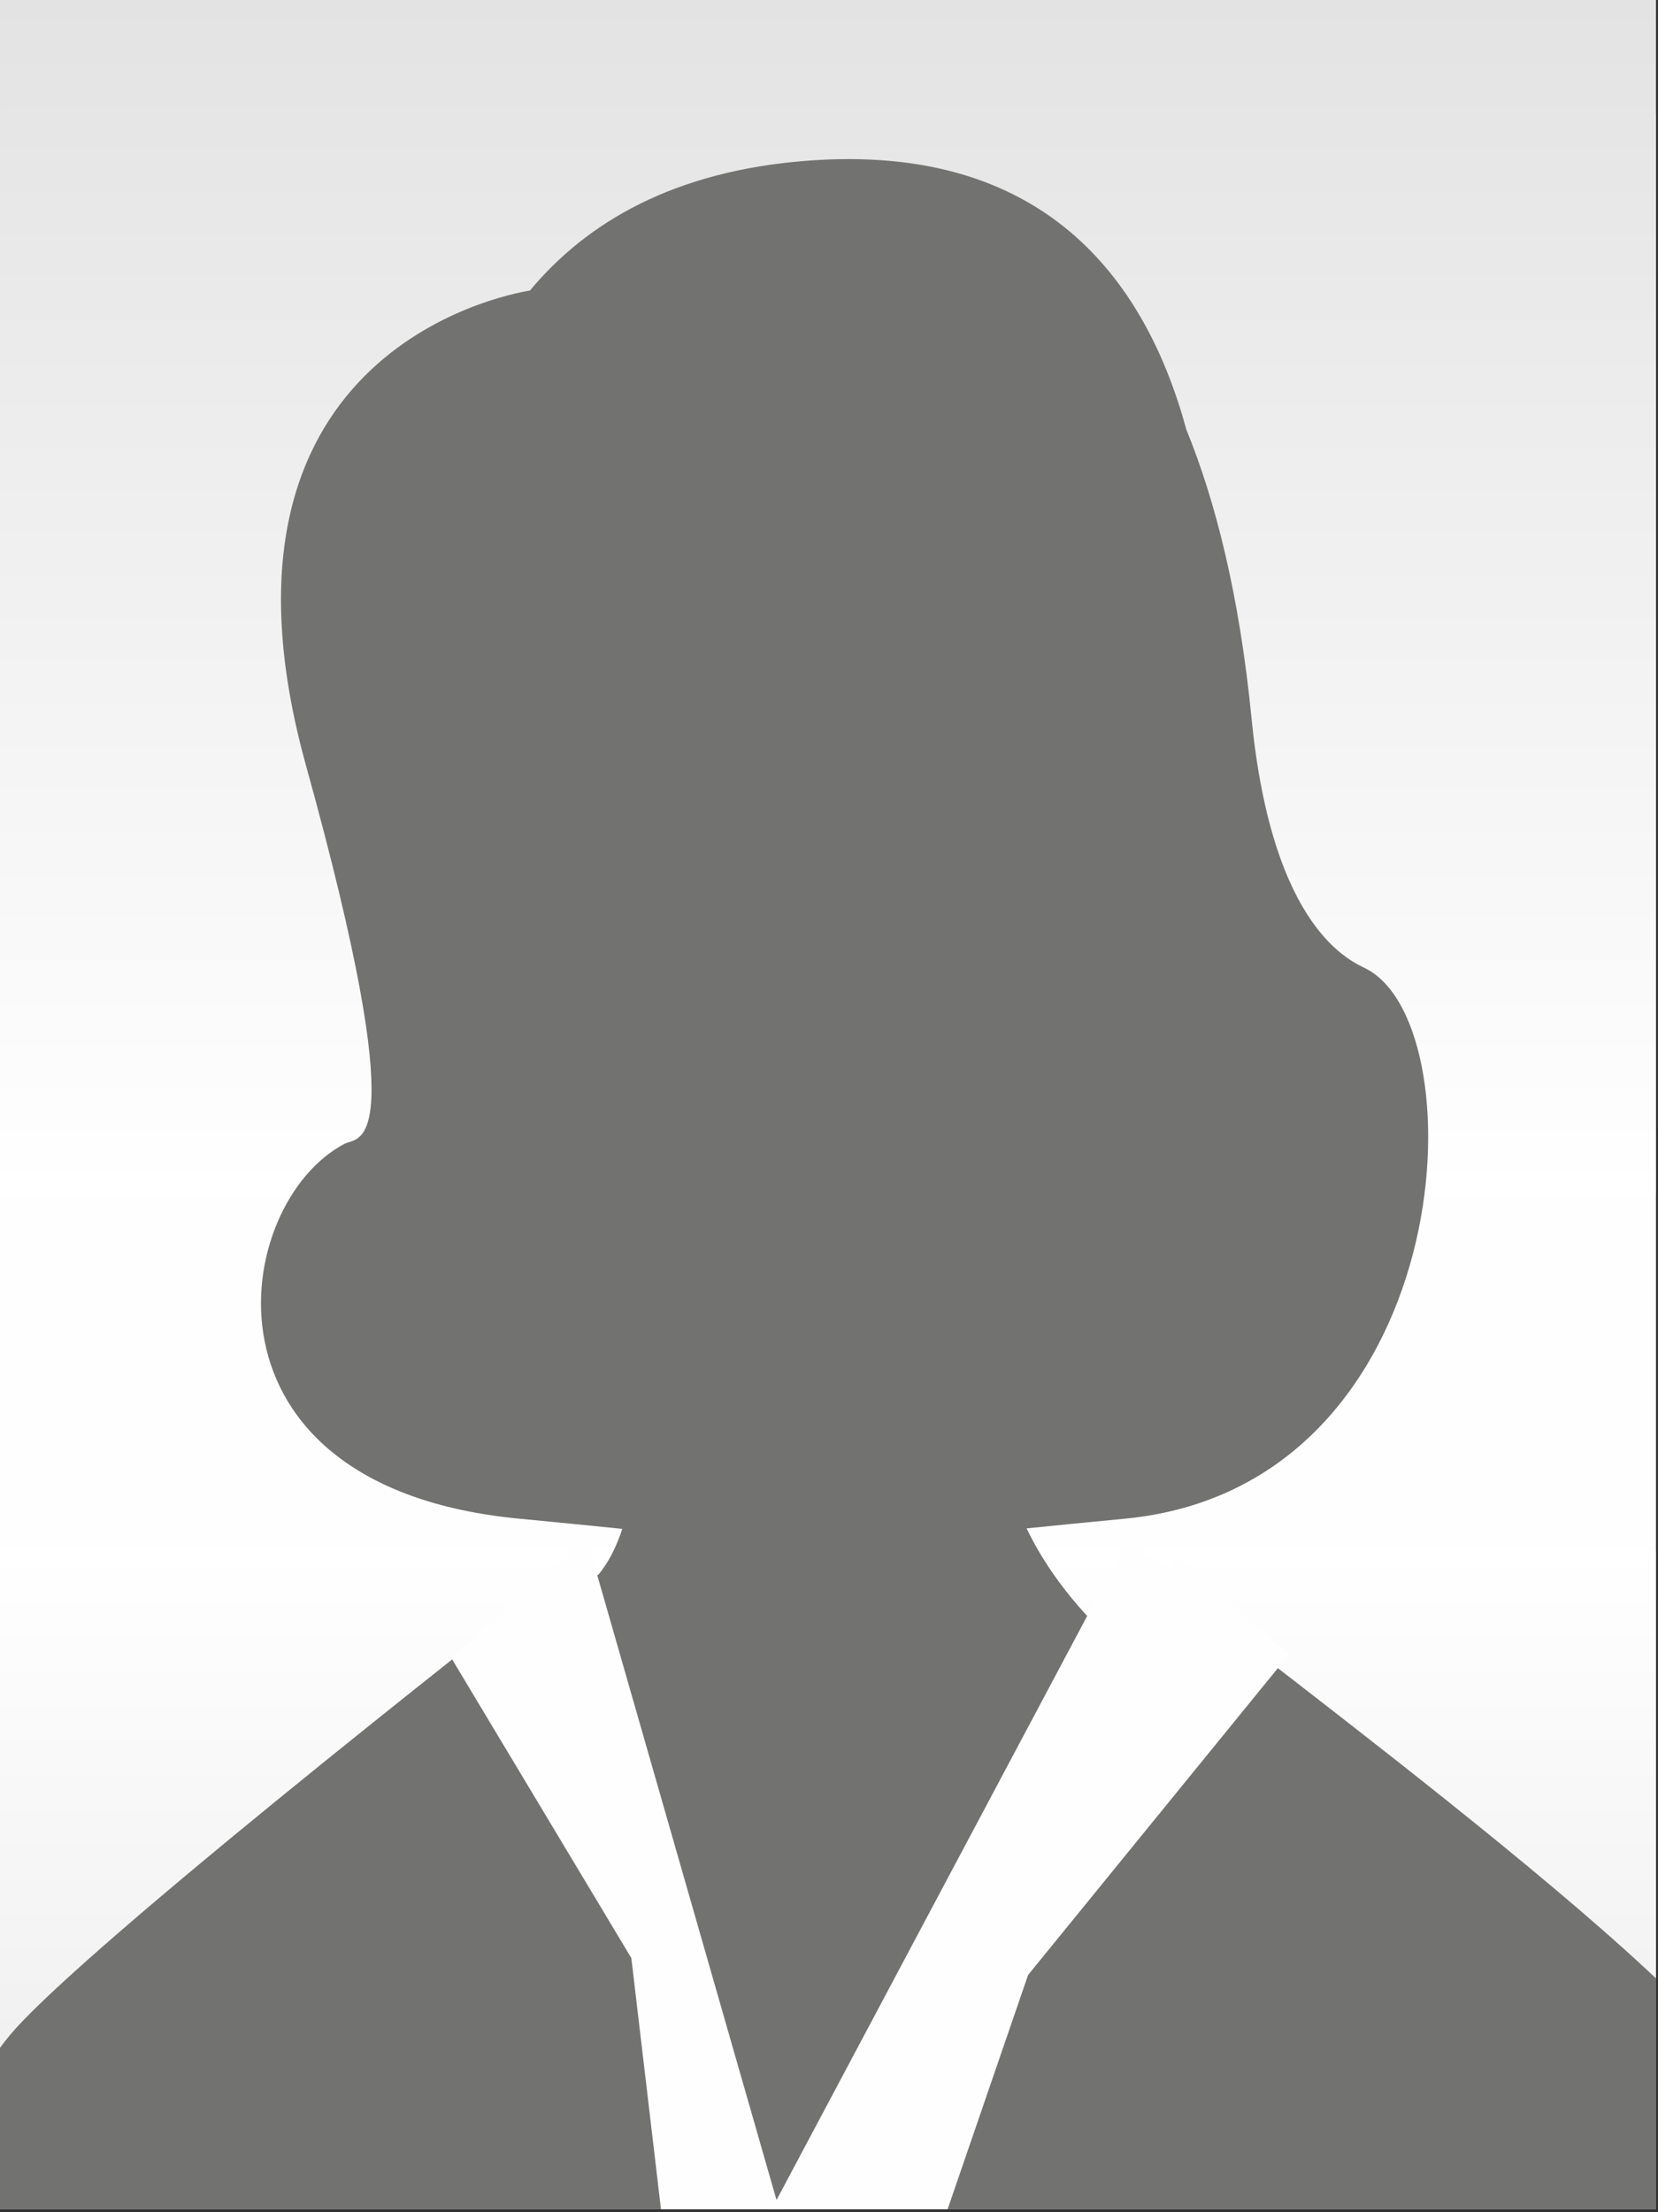 <?xml version="1.0" encoding="UTF-8" standalone="no"?>
<svg
   xmlns:dc="http://purl.org/dc/elements/1.1/"
   xmlns:cc="http://creativecommons.org/ns#"
   xmlns:rdf="http://www.w3.org/1999/02/22-rdf-syntax-ns#"
   xmlns:svg="http://www.w3.org/2000/svg"
   xmlns="http://www.w3.org/2000/svg"
   version="1.1"
   xml:space="preserve"
   width="500"
   height="667"
   style="clip-rule:evenodd;fill-rule:evenodd;image-rendering:optimizeQuality;shape-rendering:geometricPrecision;text-rendering:geometricPrecision"
   viewBox="0 0 500 667"
   id="svg44"><rect x="0" y="0" width="500" height="667" fill="#333333" stroke="none"/> <defs
   id="defs17"> <style
   type="text/css"
   id="style2"> <![CDATA[ .fil5 {fill:none} .fil0 {fill:#FEFEFE} .fil4 {fill:#FEFEFE;fill-rule:nonzero} .fil3 {fill:#727271;fill-rule:nonzero} .fil2 {fill:url(#id1)} .fil1 {fill:url(#id2)} ]]> </style> <clipPath
   id="id0"> <path
   d="M 1314.17,0 H 0 v 1753.11 h 1314.17 z"
   id="path4" /> </clipPath> <linearGradient
   id="id1"
   gradientUnits="userSpaceOnUse"
   x1="657.08"
   y1="0"
   x2="657.08"
   y2="947.94"> <stop
   offset="0"
   style="stop-opacity:1; stop-color:#E3E3E3"
   id="stop7" /> <stop
   offset="1"
   style="stop-opacity:1; stop-color:white"
   id="stop9" /> </linearGradient> <linearGradient
   id="id2"
   gradientUnits="userSpaceOnUse"
   x1="657.08"
   y1="1753.11"
   x2="657.08"
   y2="1230.03"> <stop
   offset="0"
   style="stop-opacity:1; stop-color:#ECECEC"
   id="stop12" /> <stop
   offset="1"
   style="stop-opacity:1; stop-color:white"
   id="stop14" /> </linearGradient> </defs> <g
   transform="matrix(0.38,0,0,0.38,9.990054e-4,-4.08118e-5)"
   id="Ebene_x0020_1">  <g
   id="g20"> </g> <g
   clip-path="url(#id0)"
   id="g39"> <g
   id="g37"> <rect
   style="fill:#fefefe"
   x="0"
   class="fil0"
   y="90"
   width="1314.17"
   height="1663.12"
   id="rect22" /> <rect
   style="fill:url(#id2)"
   x="0"
   class="fil1"
   y="1230.03"
   width="1314.17"
   height="523.08"
   id="rect24" /> <rect
   style="fill:url(#id1)"
   y="0"
   x="0"
   class="fil2"
   width="1314.17"
   height="947.94"
   id="rect26" /> <g
   id="_2888945938416"> <path
   style="fill:#727271;fill-rule:nonzero"
   class="fil3"
   d="m 1385.42,1657.41 c -14.81,-76.17 -461.09,-395.74 -461.09,-406.32 0,-10.59 -20.06,70.84 -31.47,60.72 -37.89,-33.6 -62.79,-66.85 -78.15,-99.01 20.95,-2.15 46.65,-4.68 78.15,-7.71 263.62,-25.32 281.7,-389.44 191.46,-436.29 -11.53,-6 -74.46,-29.89 -91.08,-198.65 C 983.47,470.87 964.21,396.6 941.52,340.97 908.77,220.77 827.85,112.91 639.94,127.59 c -104.45,8.15 -173.77,48.18 -219.38,102.96 -23.17,3.79 -267.84,51.87 -177.73,376.87 85.8,309.45 42.27,294.17 30.74,300.15 -90.24,46.87 -125.28,272.2 138.34,297.52 33.47,3.2 60.3,5.88 81.94,8.1 -4.66,14.2 -10.83,26.56 -18.85,36.22 -2.02,2.43 -25.7,-3.78 -25.7,-3.78 0,0 -362.47,281.91 -436.99,364.18 -94.65,104.5 -101.58,374.6 -101.58,374.6 h 1492.69 c 0,0 -3.18,-250.8 -18,-327 z"
   id="path28" /> <polygon
   style="fill:#fefefe;fill-rule:nonzero"
   class="fil4"
   points="893.98,1223.68 927.13,1243.47 671.23,1988.16 552.71,1991.6 462.07,1223.68 469.62,1234.74 616.25,1745.77 "
   id="polygon30" /> <polygon
   style="fill:#fefefe;fill-rule:nonzero"
   class="fil4"
   points="462.07,1223.68 358.35,1315.96 628.16,1765.64 583.75,1733.73 "
   id="polygon32" /> <polygon
   style="fill:#fefefe;fill-rule:nonzero"
   class="fil4"
   points="931.7,1234.32 1022.99,1312.81 722.13,1682.32 705.82,1748.22 "
   id="polygon34" /> </g> </g> </g> <polygon
   style="fill:none"
   class="fil5"
   points="1314.17,0 0,0 0,1753.11 1314.17,1753.11 "
   id="polygon41" /> </g> </svg>